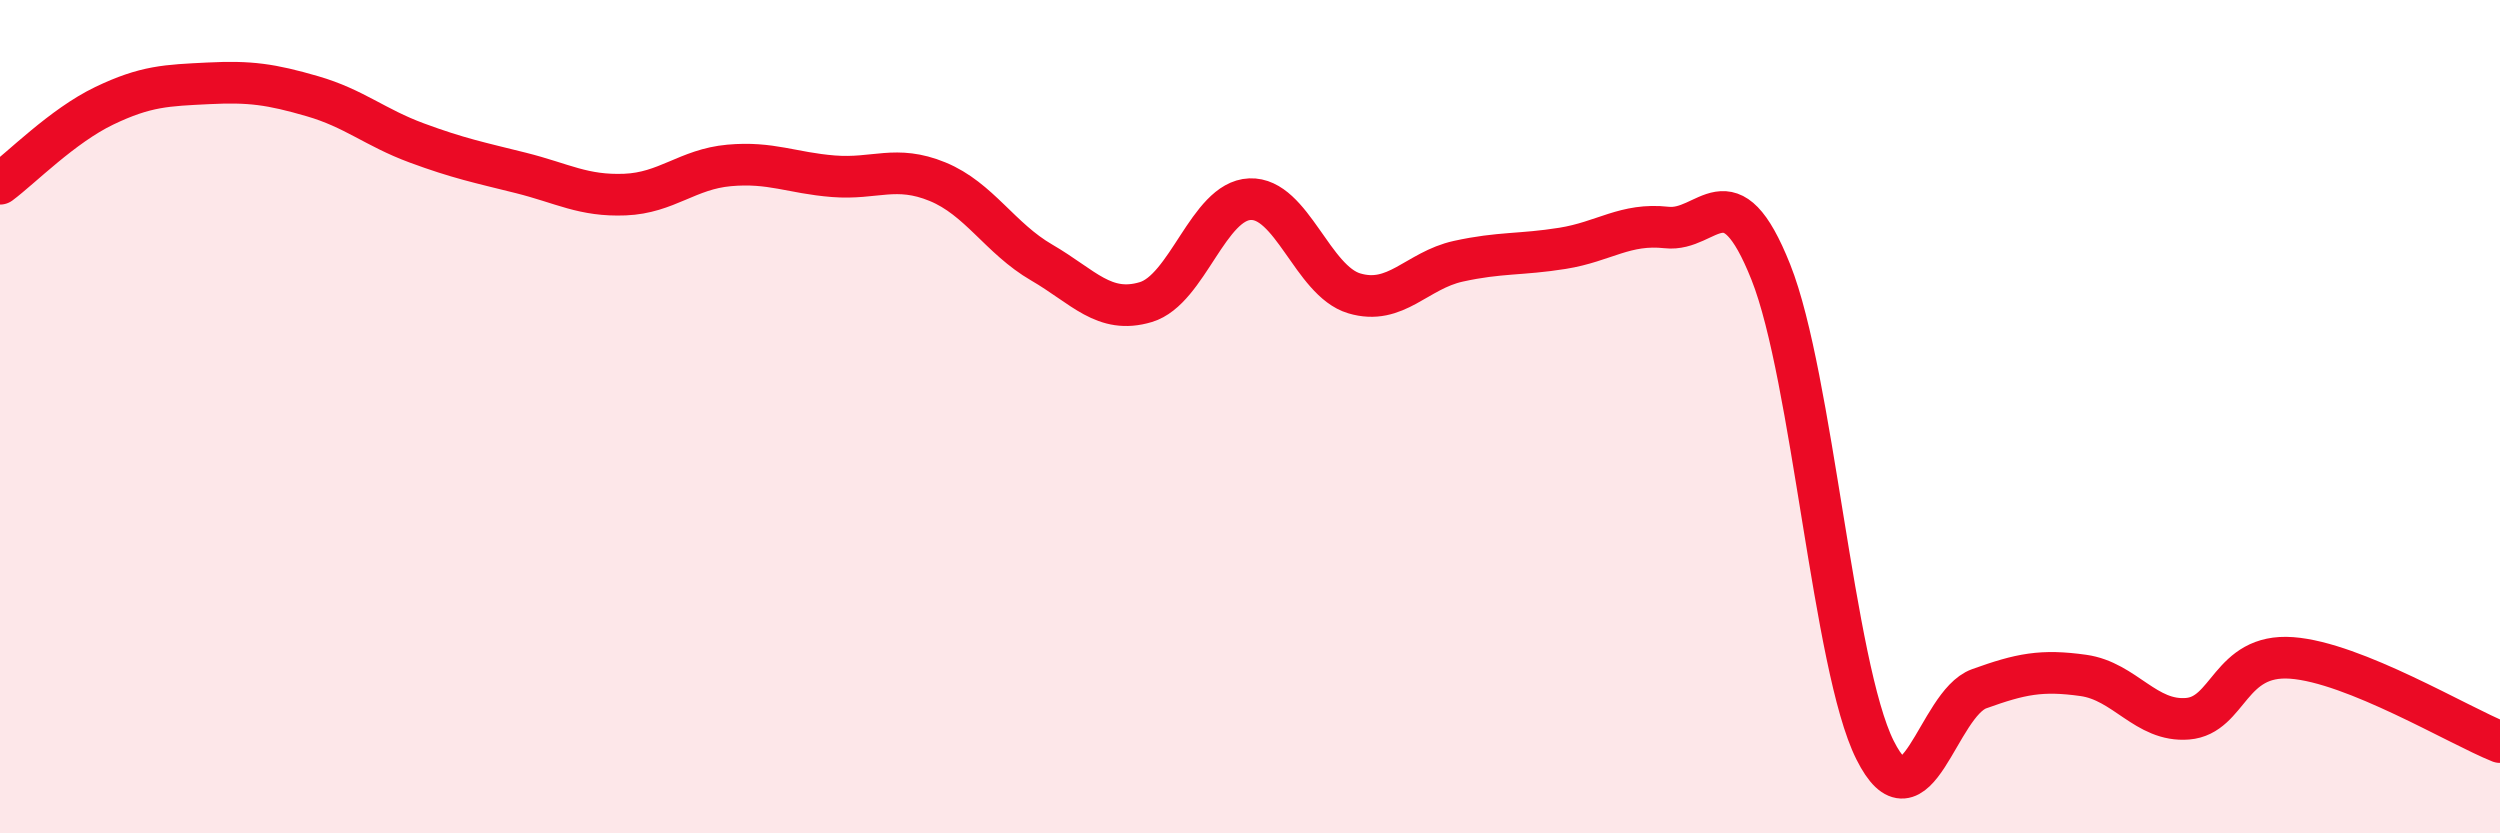 
    <svg width="60" height="20" viewBox="0 0 60 20" xmlns="http://www.w3.org/2000/svg">
      <path
        d="M 0,4.41 C 0.5,4.04 1.5,3.02 2.5,2.54 C 3.5,2.06 4,2.05 5,2 C 6,1.95 6.5,2.02 7.5,2.31 C 8.5,2.6 9,3.06 10,3.43 C 11,3.8 11.5,3.9 12.5,4.15 C 13.5,4.4 14,4.71 15,4.67 C 16,4.63 16.5,4.06 17.5,3.97 C 18.5,3.88 19,4.15 20,4.23 C 21,4.31 21.5,3.95 22.5,4.36 C 23.5,4.77 24,5.72 25,6.3 C 26,6.88 26.5,7.55 27.5,7.25 C 28.5,6.95 29,4.82 30,4.78 C 31,4.74 31.5,6.74 32.5,7.04 C 33.5,7.34 34,6.49 35,6.27 C 36,6.05 36.5,6.12 37.5,5.96 C 38.5,5.8 39,5.35 40,5.46 C 41,5.57 41.5,4.02 42.5,6.53 C 43.5,9.04 44,16 45,18 C 46,20 46.5,16.89 47.5,16.53 C 48.5,16.17 49,16.07 50,16.21 C 51,16.35 51.5,17.33 52.5,17.25 C 53.5,17.17 53.5,15.68 55,15.79 C 56.5,15.9 59,17.41 60,17.81L60 20L0 20Z"
        fill="#EB0A25"
        opacity="0.1"
        stroke-linecap="round"
        stroke-linejoin="round"
      />
      <path
        d="M 0,4.41 C 0.5,4.04 1.5,3.02 2.5,2.54 C 3.5,2.06 4,2.05 5,2 C 6,1.95 6.5,2.02 7.5,2.31 C 8.5,2.6 9,3.06 10,3.43 C 11,3.8 11.5,3.9 12.5,4.15 C 13.5,4.4 14,4.71 15,4.67 C 16,4.63 16.5,4.06 17.5,3.97 C 18.5,3.88 19,4.15 20,4.23 C 21,4.31 21.5,3.95 22.5,4.36 C 23.5,4.77 24,5.72 25,6.3 C 26,6.88 26.5,7.55 27.5,7.25 C 28.5,6.95 29,4.82 30,4.78 C 31,4.74 31.5,6.74 32.5,7.04 C 33.5,7.34 34,6.49 35,6.27 C 36,6.05 36.5,6.12 37.5,5.96 C 38.5,5.8 39,5.35 40,5.46 C 41,5.57 41.5,4.02 42.5,6.53 C 43.5,9.04 44,16 45,18 C 46,20 46.5,16.89 47.5,16.53 C 48.5,16.17 49,16.07 50,16.21 C 51,16.35 51.5,17.33 52.5,17.25 C 53.5,17.17 53.5,15.68 55,15.79 C 56.5,15.9 59,17.41 60,17.81"
        stroke="#EB0A25"
        stroke-width="1"
        fill="none"
        stroke-linecap="round"
        stroke-linejoin="round"
      />
    </svg>
  